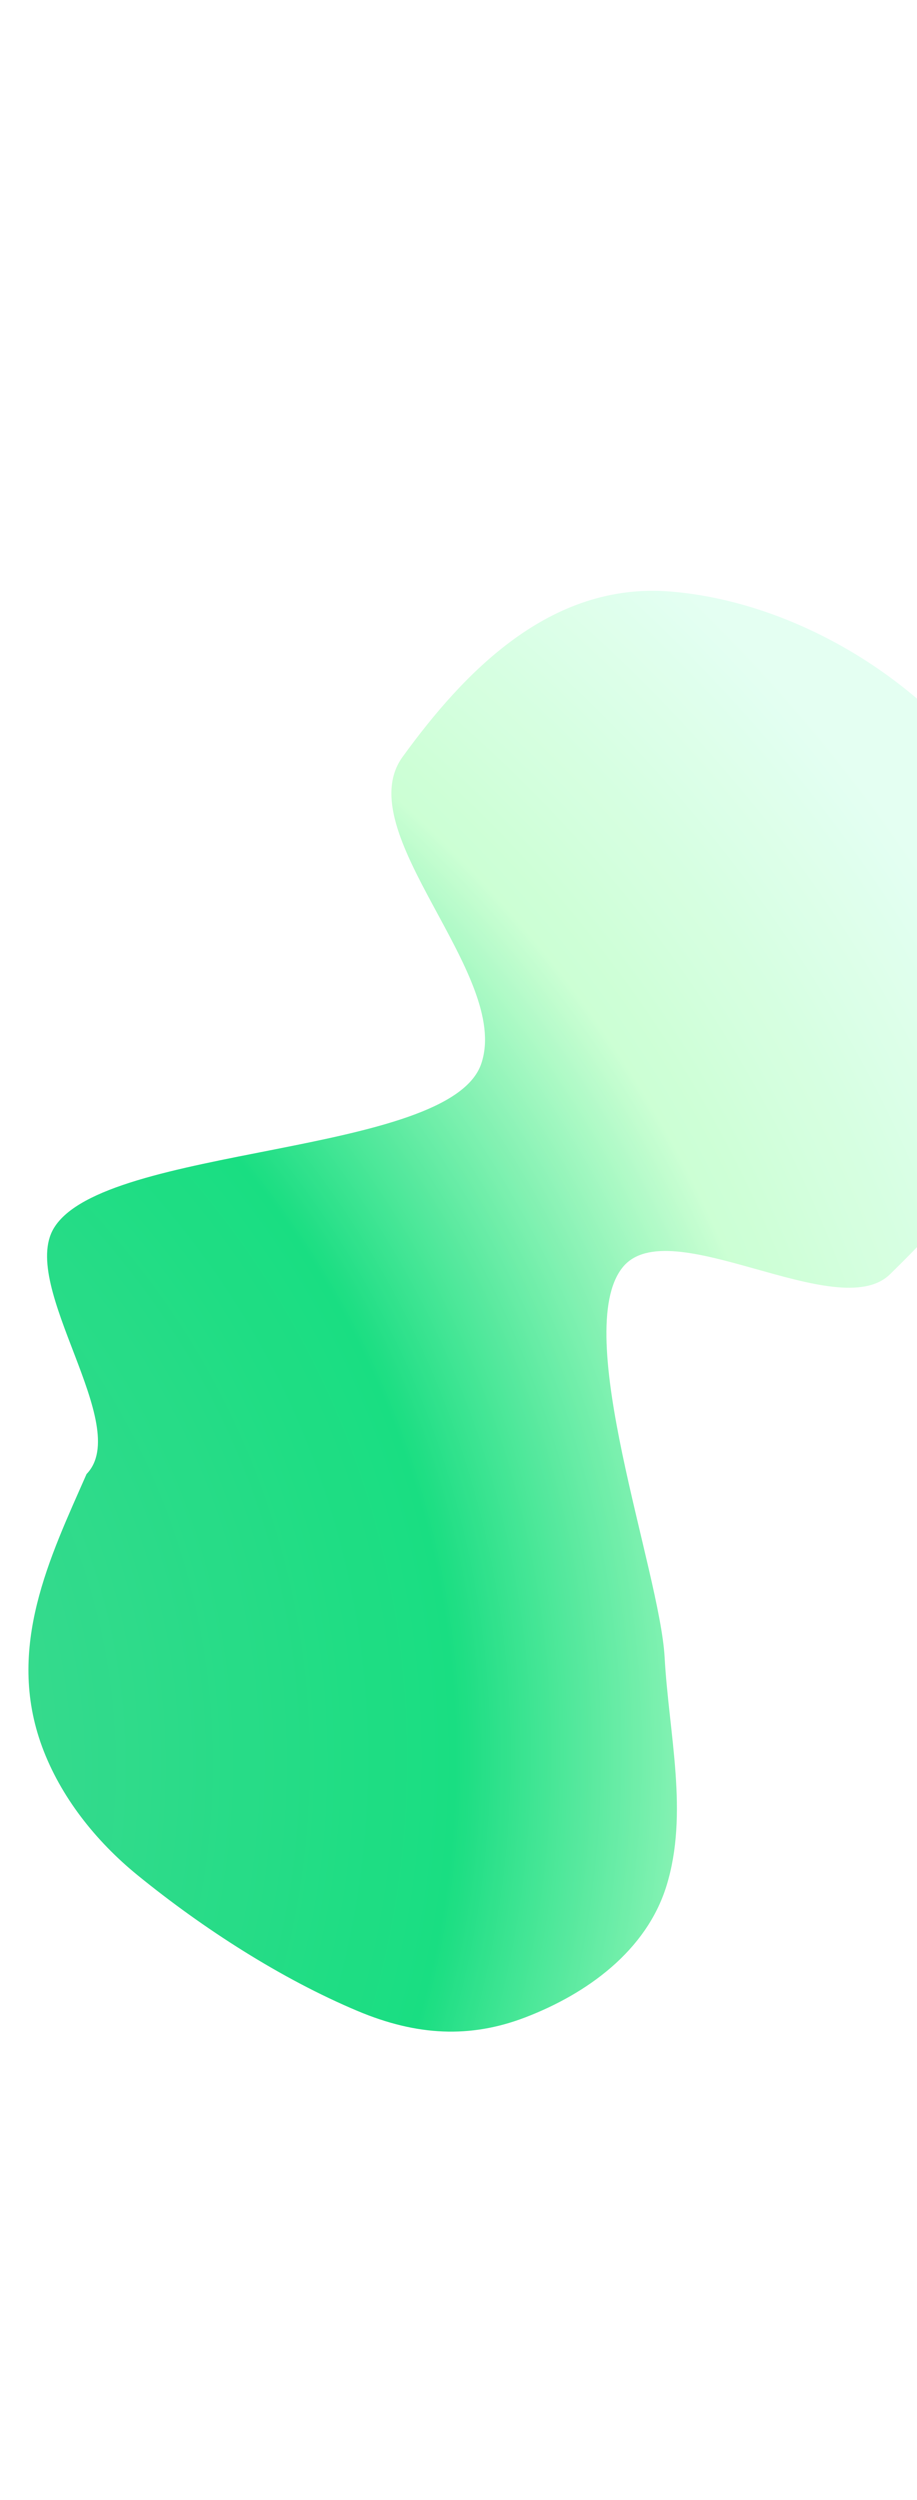<?xml version="1.0" encoding="UTF-8"?> <svg xmlns="http://www.w3.org/2000/svg" width="320" height="872" viewBox="0 0 320 872" fill="none"><g opacity="0.9" filter="url(#filter0_f_14_26)"><path d="M18.788 428.354C6.553 448.676 46.537 497.258 30.206 514.105C17.527 542.938 1.903 574.57 14.683 609.203C21.105 626.608 33.336 642.098 48.092 654.094C70.913 672.647 98.025 690.126 124.818 701.394C145.464 710.076 164.071 710.965 183.212 703.648C204.765 695.41 225.518 680.454 232.552 657.827C240.42 632.52 233.4 604.731 231.931 578.036C230.266 547.793 199.126 464.465 217.293 442.003C233.426 422.059 292.325 462.295 310.579 444.433C326.04 429.303 334.081 420.218 345.545 401.83C363.196 373.52 373.023 341.271 362.198 305.438C345.99 251.796 287.725 210.663 233.925 206.304C191.826 202.894 161.748 234.689 140.515 263.941C121.44 290.222 178.518 339.88 167.939 371.002C156.944 403.346 36.322 399.229 18.788 428.354Z" fill="url(#paint0_radial_14_26)"></path></g><defs><filter id="filter0_f_14_26" x="-195.201" y="0.928" width="767.043" height="912.775" filterUnits="userSpaceOnUse" color-interpolation-filters="sRGB"><feFlood flood-opacity="0" result="BackgroundImageFix"></feFlood><feBlend mode="normal" in="SourceGraphic" in2="BackgroundImageFix" result="shape"></feBlend><feGaussianBlur stdDeviation="102.562" result="effect1_foregroundBlur_14_26"></feGaussianBlur></filter><radialGradient id="paint0_radial_14_26" cx="0" cy="0" r="1" gradientUnits="userSpaceOnUse" gradientTransform="translate(-202.081 625.973) rotate(-25.689) scale(613.483 604.469)"><stop offset="0.052" stop-color="#48D090"></stop><stop offset="0.593" stop-color="#00DA74"></stop><stop offset="0.801" stop-color="#C6FFCF"></stop><stop offset="1" stop-color="#E1FFF1"></stop></radialGradient></defs></svg> 